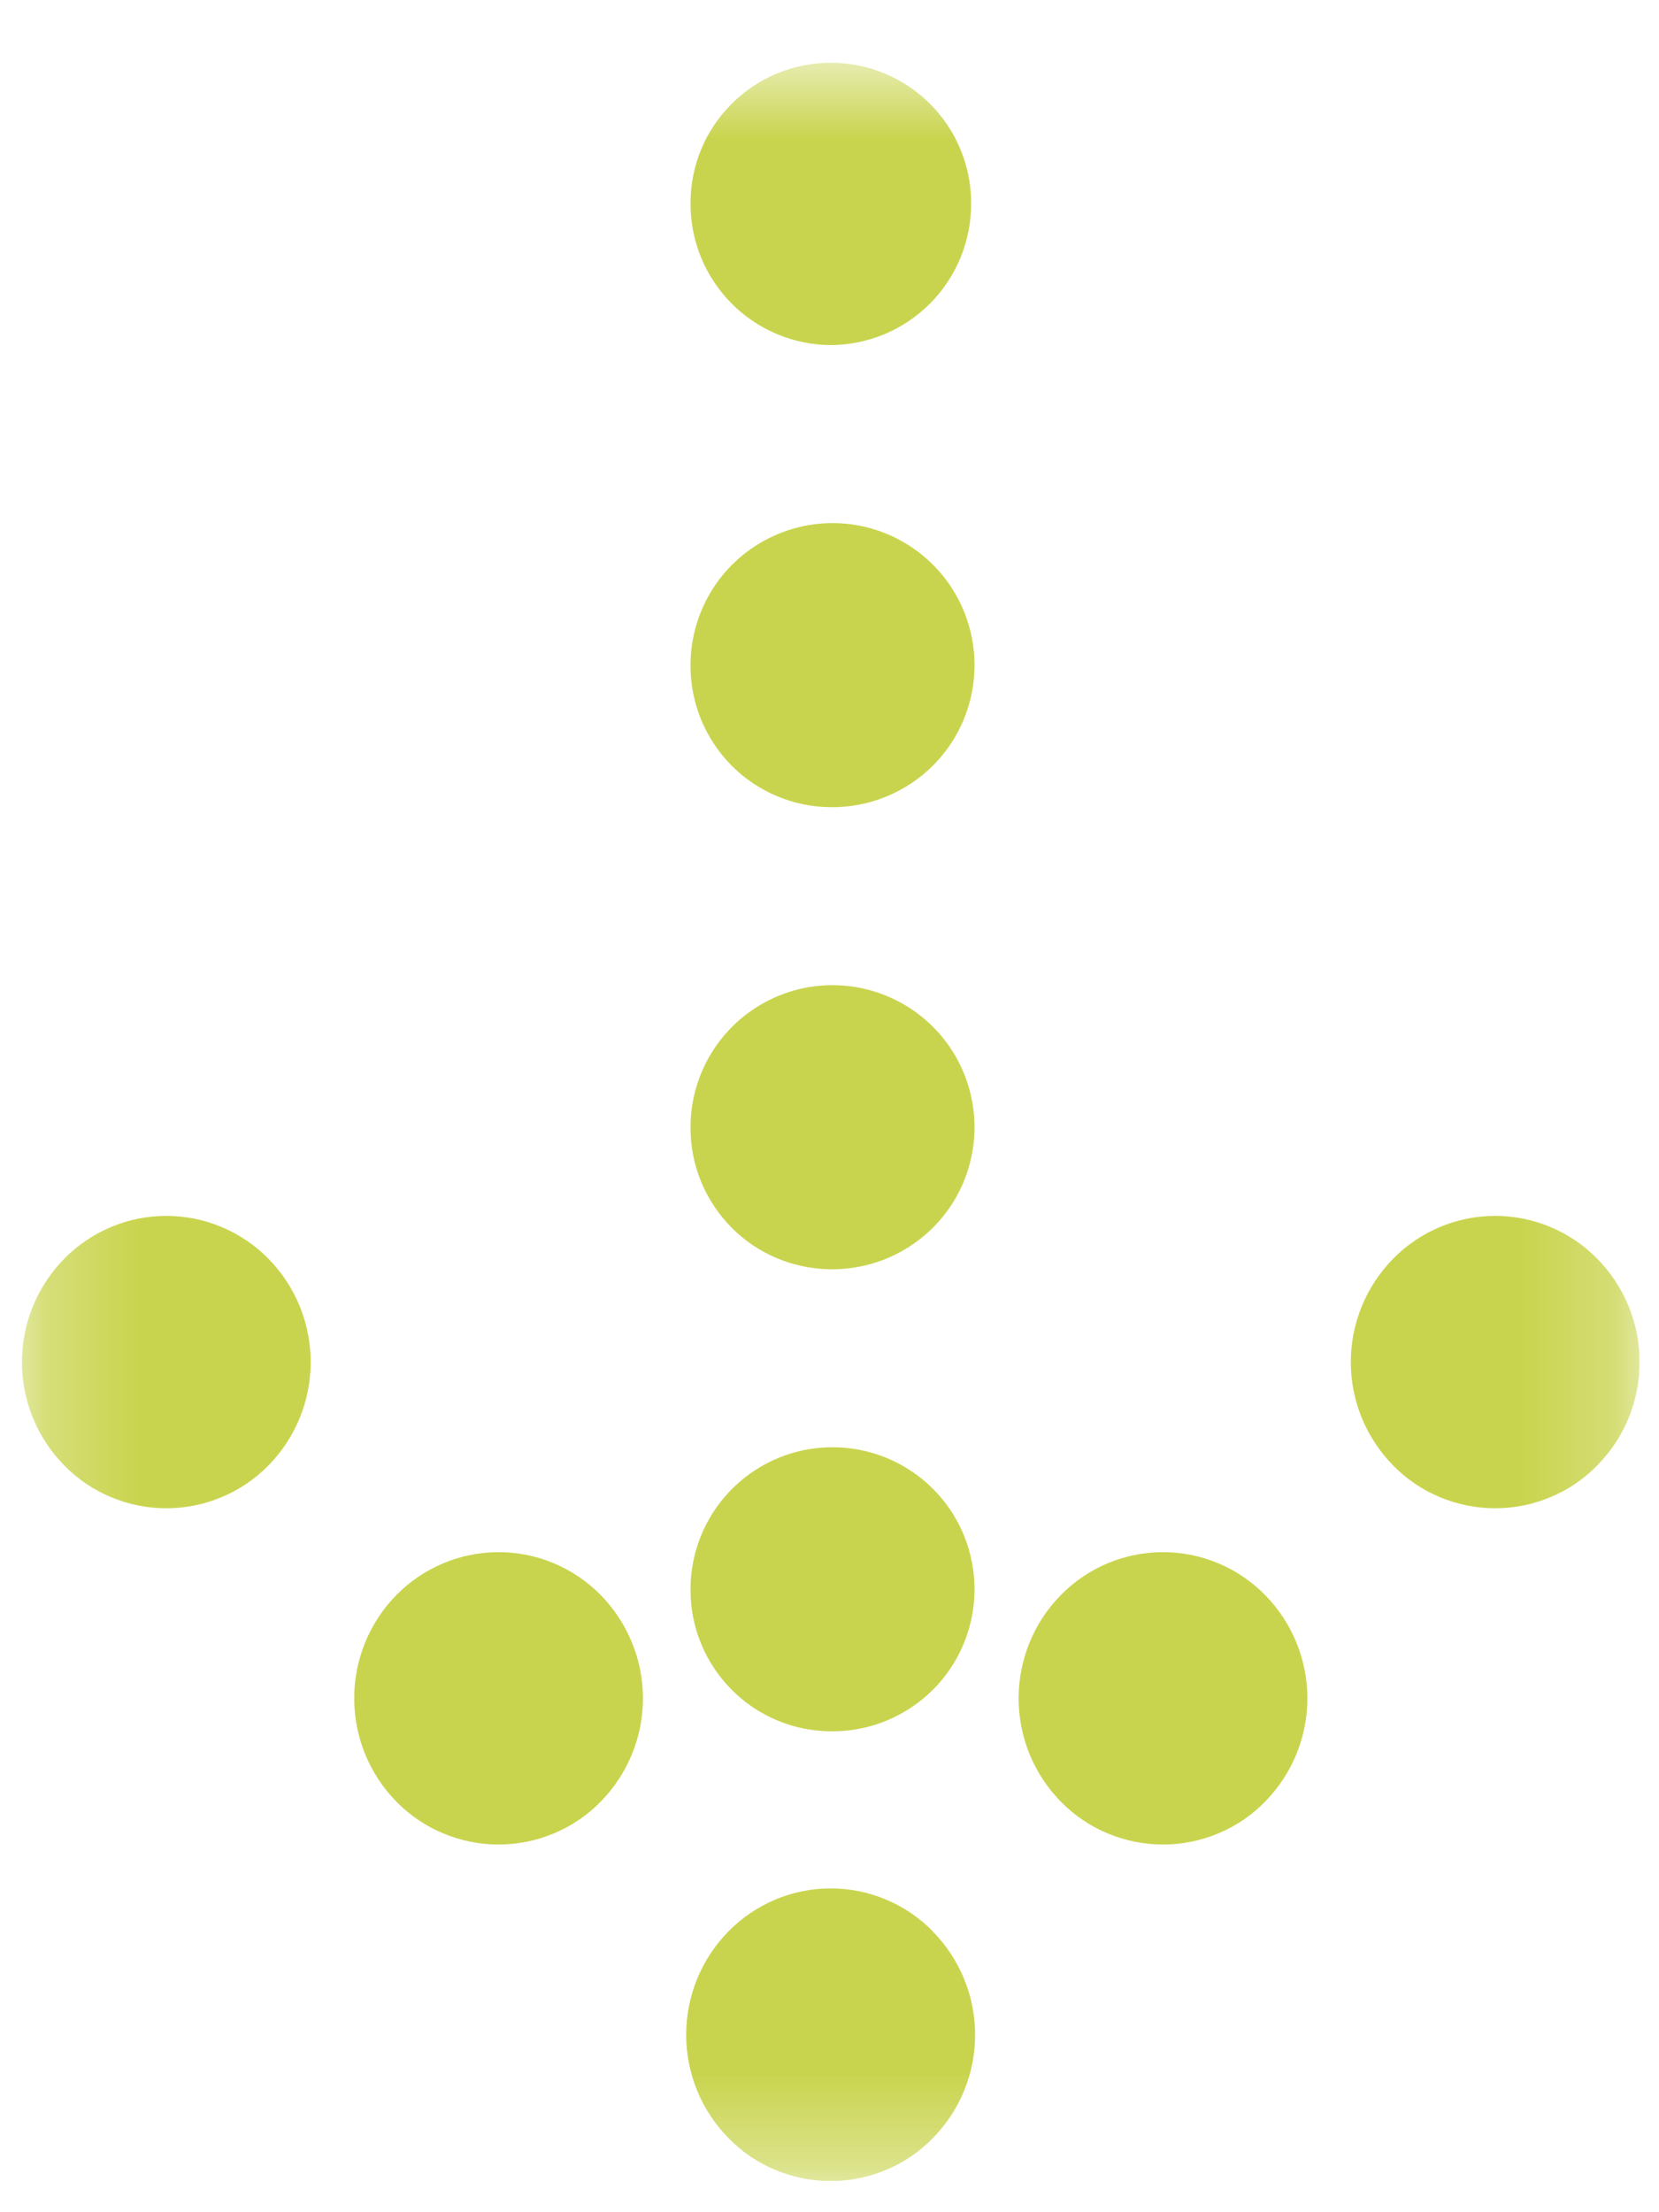 <svg width="18" height="24" viewBox="0 0 18 24" fill="none" xmlns="http://www.w3.org/2000/svg">
<g id="arrow 1" clip-path="url(#clip0_7133_1464)">
<g id="Clip path group">
<mask id="mask0_7133_1464" style="mask-type:luminance" maskUnits="userSpaceOnUse" x="0" y="0" width="18" height="24">
<g id="clip-path">
<path id="Rectangle 41" d="M17.79 0.662H0.238V23.662H17.79V0.662Z" fill="white"/>
</g>
</mask>
<g mask="url(#mask0_7133_1464)">
<g id="Group 908">
<path id="Path 161" d="M9.014 18.783C9.32 18.786 9.619 18.699 9.875 18.532C10.131 18.365 10.332 18.126 10.451 17.844C10.57 17.563 10.604 17.253 10.546 16.953C10.489 16.652 10.344 16.376 10.129 16.159C9.914 15.941 9.64 15.793 9.34 15.732C9.041 15.671 8.73 15.7 8.448 15.816C8.165 15.932 7.923 16.13 7.753 16.384C7.583 16.637 7.492 16.936 7.492 17.242C7.491 17.443 7.529 17.642 7.605 17.828C7.681 18.015 7.793 18.184 7.934 18.327C8.075 18.471 8.243 18.584 8.429 18.663C8.614 18.741 8.813 18.781 9.014 18.783ZM9.014 3.744C9.215 3.743 9.414 3.702 9.6 3.624C9.785 3.546 9.953 3.432 10.095 3.289C10.236 3.146 10.348 2.976 10.424 2.79C10.499 2.603 10.538 2.404 10.537 2.203C10.537 1.799 10.376 1.412 10.091 1.127C9.805 0.841 9.418 0.681 9.014 0.681C8.61 0.681 8.223 0.841 7.938 1.127C7.652 1.412 7.492 1.799 7.492 2.203C7.491 2.404 7.529 2.603 7.605 2.79C7.681 2.976 7.793 3.146 7.934 3.289C8.075 3.432 8.243 3.546 8.429 3.624C8.614 3.702 8.813 3.743 9.014 3.744ZM9.014 13.77C9.32 13.773 9.619 13.686 9.875 13.519C10.131 13.352 10.332 13.113 10.451 12.832C10.57 12.55 10.604 12.24 10.546 11.94C10.489 11.64 10.344 11.363 10.129 11.146C9.914 10.929 9.64 10.78 9.34 10.719C9.041 10.658 8.73 10.687 8.448 10.803C8.165 10.919 7.923 11.117 7.753 11.371C7.583 11.625 7.492 11.923 7.492 12.229C7.491 12.43 7.529 12.629 7.605 12.816C7.681 13.002 7.793 13.171 7.934 13.315C8.075 13.458 8.243 13.572 8.429 13.65C8.614 13.728 8.813 13.768 9.014 13.77ZM9.014 8.757C9.32 8.76 9.619 8.673 9.875 8.506C10.131 8.339 10.332 8.1 10.451 7.819C10.57 7.537 10.604 7.227 10.546 6.927C10.489 6.627 10.344 6.35 10.129 6.133C9.914 5.916 9.64 5.767 9.34 5.706C9.041 5.645 8.73 5.674 8.448 5.791C8.165 5.907 7.923 6.104 7.753 6.358C7.583 6.612 7.492 6.91 7.492 7.216C7.491 7.417 7.529 7.616 7.605 7.803C7.681 7.989 7.793 8.159 7.934 8.302C8.075 8.445 8.243 8.559 8.429 8.637C8.614 8.715 8.813 8.756 9.014 8.757ZM4.301 17.304C4.007 17.603 3.843 18.006 3.843 18.425C3.843 18.845 4.007 19.247 4.301 19.546C4.446 19.694 4.618 19.811 4.809 19.89C4.999 19.97 5.203 20.011 5.409 20.011C5.616 20.011 5.82 19.97 6.01 19.89C6.2 19.811 6.373 19.694 6.517 19.546C6.811 19.247 6.976 18.845 6.976 18.425C6.976 18.006 6.811 17.603 6.517 17.304C6.373 17.157 6.2 17.04 6.01 16.96C5.82 16.88 5.616 16.839 5.409 16.839C5.203 16.839 4.999 16.88 4.809 16.96C4.618 17.04 4.446 17.157 4.301 17.304ZM11.51 17.304C11.216 17.603 11.052 18.006 11.052 18.425C11.052 18.845 11.216 19.247 11.51 19.546C11.655 19.694 11.827 19.811 12.017 19.89C12.208 19.97 12.412 20.011 12.618 20.011C12.824 20.011 13.029 19.97 13.219 19.89C13.409 19.811 13.582 19.694 13.726 19.546C14.02 19.247 14.185 18.845 14.185 18.425C14.185 18.006 14.02 17.603 13.726 17.304C13.582 17.157 13.409 17.04 13.219 16.96C13.029 16.88 12.824 16.839 12.618 16.839C12.412 16.839 12.208 16.88 12.017 16.96C11.827 17.04 11.655 17.157 11.51 17.304ZM17.33 13.656C17.186 13.509 17.014 13.392 16.823 13.312C16.633 13.232 16.429 13.191 16.223 13.191C16.016 13.191 15.812 13.232 15.622 13.312C15.432 13.392 15.259 13.509 15.115 13.656C14.821 13.955 14.656 14.358 14.656 14.777C14.656 15.197 14.821 15.599 15.115 15.898C15.259 16.046 15.432 16.163 15.622 16.242C15.812 16.322 16.016 16.363 16.223 16.363C16.429 16.363 16.633 16.322 16.823 16.242C17.014 16.163 17.186 16.046 17.33 15.898C17.625 15.599 17.79 15.197 17.79 14.777C17.79 14.358 17.625 13.955 17.33 13.656ZM0.697 13.656C0.403 13.955 0.238 14.358 0.238 14.777C0.238 15.197 0.403 15.599 0.697 15.898C0.841 16.046 1.014 16.163 1.204 16.242C1.394 16.322 1.598 16.363 1.805 16.363C2.011 16.363 2.215 16.322 2.405 16.242C2.596 16.163 2.768 16.046 2.913 15.898C3.207 15.599 3.371 15.197 3.371 14.777C3.371 14.358 3.207 13.955 2.913 13.656C2.768 13.509 2.596 13.392 2.405 13.312C2.215 13.232 2.011 13.191 1.805 13.191C1.598 13.191 1.394 13.232 1.204 13.312C1.014 13.392 0.841 13.509 0.697 13.656ZM10.12 20.952C9.976 20.805 9.804 20.688 9.613 20.608C9.423 20.528 9.219 20.487 9.013 20.487C8.806 20.487 8.602 20.528 8.412 20.608C8.222 20.688 8.049 20.805 7.905 20.952C7.61 21.251 7.445 21.654 7.445 22.075C7.445 22.495 7.61 22.898 7.905 23.197C8.049 23.345 8.222 23.462 8.412 23.541C8.602 23.621 8.806 23.662 9.013 23.662C9.219 23.662 9.423 23.621 9.613 23.541C9.804 23.462 9.976 23.345 10.12 23.197C10.339 22.975 10.488 22.694 10.549 22.388C10.61 22.082 10.58 21.765 10.463 21.476C10.384 21.28 10.267 21.102 10.118 20.952" fill="#C9D44E"/>
</g>
</g>
</g>
</g>
<defs>
<clipPath id="clip0_7133_1464">
<rect width="17.551" height="23" fill="white" transform="translate(0.238 0.662)"/>
</clipPath>
</defs>
</svg>
